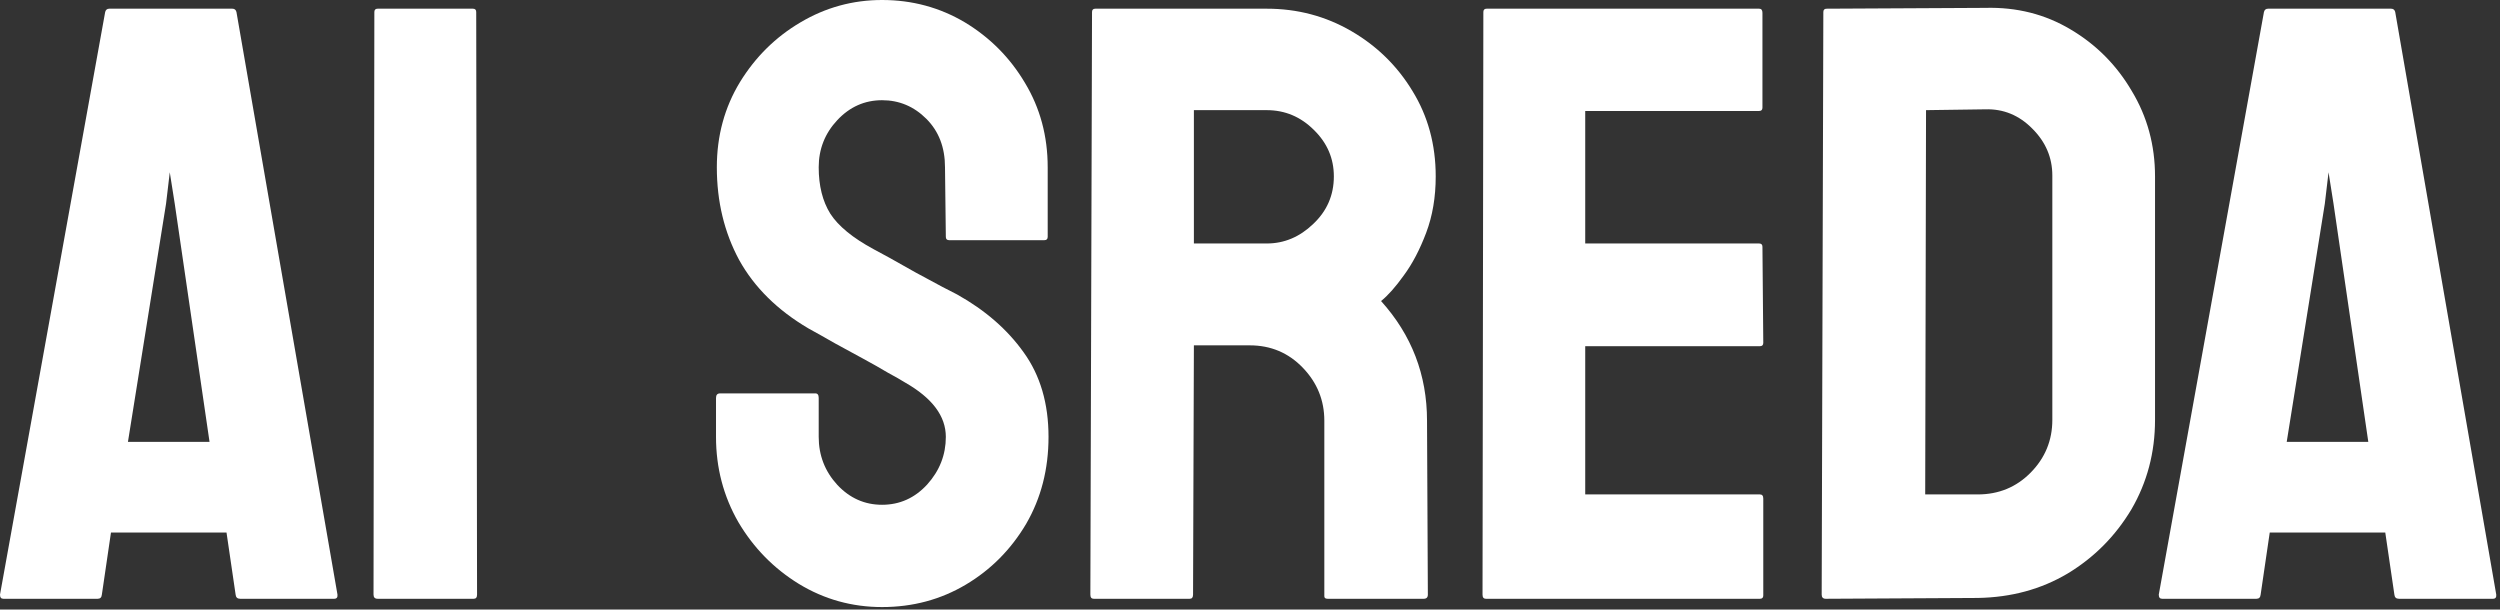 <?xml version="1.0" encoding="UTF-8"?> <svg xmlns="http://www.w3.org/2000/svg" width="283" height="69" viewBox="0 0 283 69" fill="none"><rect x="0" y="0" width="283" height="69" fill="#333333" stroke="none"/><path d="M244.373 67.312L256.279 1.359C256.341 1.109 256.498 0.984 256.748 0.984H270.669C270.919 0.984 271.076 1.109 271.138 1.359L282.576 67.312C282.607 67.625 282.482 67.781 282.201 67.781H271.56C271.248 67.781 271.076 67.625 271.044 67.312L270.013 60.281H256.935L255.904 67.312C255.873 67.625 255.716 67.781 255.435 67.781H244.748C244.498 67.781 244.373 67.625 244.373 67.312ZM264.154 23.062L263.591 19.5L263.169 23.062L258.857 50.016H268.091L264.154 23.062Z" fill="white"></path><path d="M223.886 67.688L206.683 67.782C206.371 67.782 206.214 67.625 206.214 67.313L206.402 1.36C206.402 1.11 206.527 0.985 206.777 0.985L224.73 0.891C228.293 0.797 231.511 1.61 234.386 3.329C237.293 5.047 239.605 7.375 241.324 10.313C243.074 13.219 243.949 16.438 243.949 19.969V47.532C243.949 51.219 243.058 54.594 241.277 57.657C239.464 60.688 237.058 63.11 234.058 64.922C231.058 66.704 227.668 67.625 223.886 67.688ZM224.73 12.375L218.027 12.469L217.933 55.969H223.886C226.261 55.969 228.261 55.141 229.886 53.485C231.511 51.829 232.324 49.844 232.324 47.532V19.875C232.324 17.844 231.574 16.079 230.074 14.579C228.574 13.047 226.793 12.313 224.73 12.375Z" fill="white"></path><path d="M199.228 67.781H168.197C167.947 67.781 167.822 67.625 167.822 67.312L167.916 1.359C167.916 1.109 168.041 0.984 168.291 0.984H199.134C199.384 0.984 199.509 1.141 199.509 1.453V12.188C199.509 12.438 199.384 12.562 199.134 12.562H179.447V27.562H199.134C199.384 27.562 199.509 27.688 199.509 27.938L199.603 38.812C199.603 39.062 199.478 39.188 199.228 39.188H179.447V55.969H199.228C199.478 55.969 199.603 56.125 199.603 56.438V67.406C199.603 67.656 199.478 67.781 199.228 67.781Z" fill="white"></path><path d="M134.679 67.781H123.804C123.554 67.781 123.429 67.625 123.429 67.312L123.617 1.359C123.617 1.109 123.742 0.984 123.992 0.984H143.398C146.867 0.984 150.054 1.828 152.961 3.516C155.867 5.203 158.179 7.469 159.898 10.312C161.648 13.156 162.523 16.375 162.523 19.969C162.523 22.312 162.164 24.438 161.445 26.344C160.726 28.25 159.883 29.859 158.914 31.172C157.976 32.484 157.117 33.453 156.336 34.078C159.804 37.922 161.539 42.438 161.539 47.625L161.633 67.312C161.633 67.625 161.476 67.781 161.164 67.781H150.289C150.039 67.781 149.914 67.688 149.914 67.5V47.625C149.914 45.312 149.101 43.312 147.476 41.625C145.851 39.938 143.851 39.094 141.476 39.094H135.148L135.054 67.312C135.054 67.625 134.929 67.781 134.679 67.781ZM143.398 12.469H135.148V27.562H143.398C145.367 27.562 147.117 26.828 148.648 25.359C150.211 23.891 150.992 22.094 150.992 19.969C150.992 17.938 150.242 16.188 148.742 14.719C147.242 13.219 145.461 12.469 143.398 12.469Z" fill="white"></path><path d="M99.849 68.719C96.443 68.719 93.302 67.844 90.427 66.094C87.584 64.344 85.302 62.016 83.584 59.109C81.896 56.172 81.052 52.953 81.052 49.453V45.047C81.052 44.703 81.209 44.531 81.521 44.531H92.302C92.552 44.531 92.677 44.703 92.677 45.047V49.453C92.677 51.547 93.381 53.359 94.787 54.891C96.193 56.391 97.881 57.141 99.849 57.141C101.849 57.141 103.552 56.375 104.959 54.844C106.365 53.281 107.068 51.484 107.068 49.453C107.068 47.109 105.537 45.062 102.474 43.312C101.974 43 101.318 42.625 100.506 42.188C99.724 41.719 98.787 41.188 97.693 40.594C96.599 40 95.537 39.422 94.506 38.859C93.474 38.266 92.474 37.703 91.506 37.172C88.006 35.109 85.396 32.531 83.677 29.438C81.99 26.312 81.146 22.812 81.146 18.938C81.146 15.375 82.021 12.156 83.771 9.281C85.521 6.438 87.802 4.188 90.615 2.531C93.459 0.844 96.537 0 99.849 0C103.256 0 106.381 0.844 109.224 2.531C112.068 4.25 114.334 6.531 116.021 9.375C117.74 12.219 118.599 15.406 118.599 18.938V26.812C118.599 27.062 118.474 27.188 118.224 27.188H107.443C107.193 27.188 107.068 27.062 107.068 26.812L106.974 18.938C106.974 16.688 106.271 14.859 104.865 13.453C103.459 12.047 101.787 11.344 99.849 11.344C97.881 11.344 96.193 12.094 94.787 13.594C93.381 15.094 92.677 16.875 92.677 18.938C92.677 21.031 93.115 22.781 93.99 24.188C94.896 25.594 96.537 26.938 98.912 28.219C99.162 28.344 99.74 28.656 100.646 29.156C101.552 29.656 102.552 30.219 103.646 30.844C104.771 31.438 105.787 31.984 106.693 32.484C107.599 32.953 108.146 33.234 108.334 33.328C111.521 35.109 114.037 37.297 115.881 39.891C117.756 42.484 118.693 45.672 118.693 49.453C118.693 53.109 117.849 56.391 116.162 59.297C114.443 62.203 112.162 64.5 109.318 66.188C106.474 67.875 103.318 68.719 99.849 68.719Z" fill="white"></path><path d="M53.627 67.781H42.752C42.44 67.781 42.283 67.625 42.283 67.312L42.377 1.359C42.377 1.109 42.502 0.984 42.752 0.984H53.533C53.783 0.984 53.908 1.109 53.908 1.359L54.002 67.312C54.002 67.625 53.877 67.781 53.627 67.781Z" fill="white"></path><path d="M0 67.312L11.906 1.359C11.969 1.109 12.125 0.984 12.375 0.984H26.297C26.547 0.984 26.703 1.109 26.766 1.359L38.203 67.312C38.234 67.625 38.109 67.781 37.828 67.781H27.188C26.875 67.781 26.703 67.625 26.672 67.312L25.641 60.281H12.562L11.531 67.312C11.5 67.625 11.344 67.781 11.062 67.781H0.375C0.125 67.781 0 67.625 0 67.312ZM19.781 23.062L19.219 19.5L18.797 23.062L14.484 50.016H23.719L19.781 23.062Z" fill="white"></path></svg> 